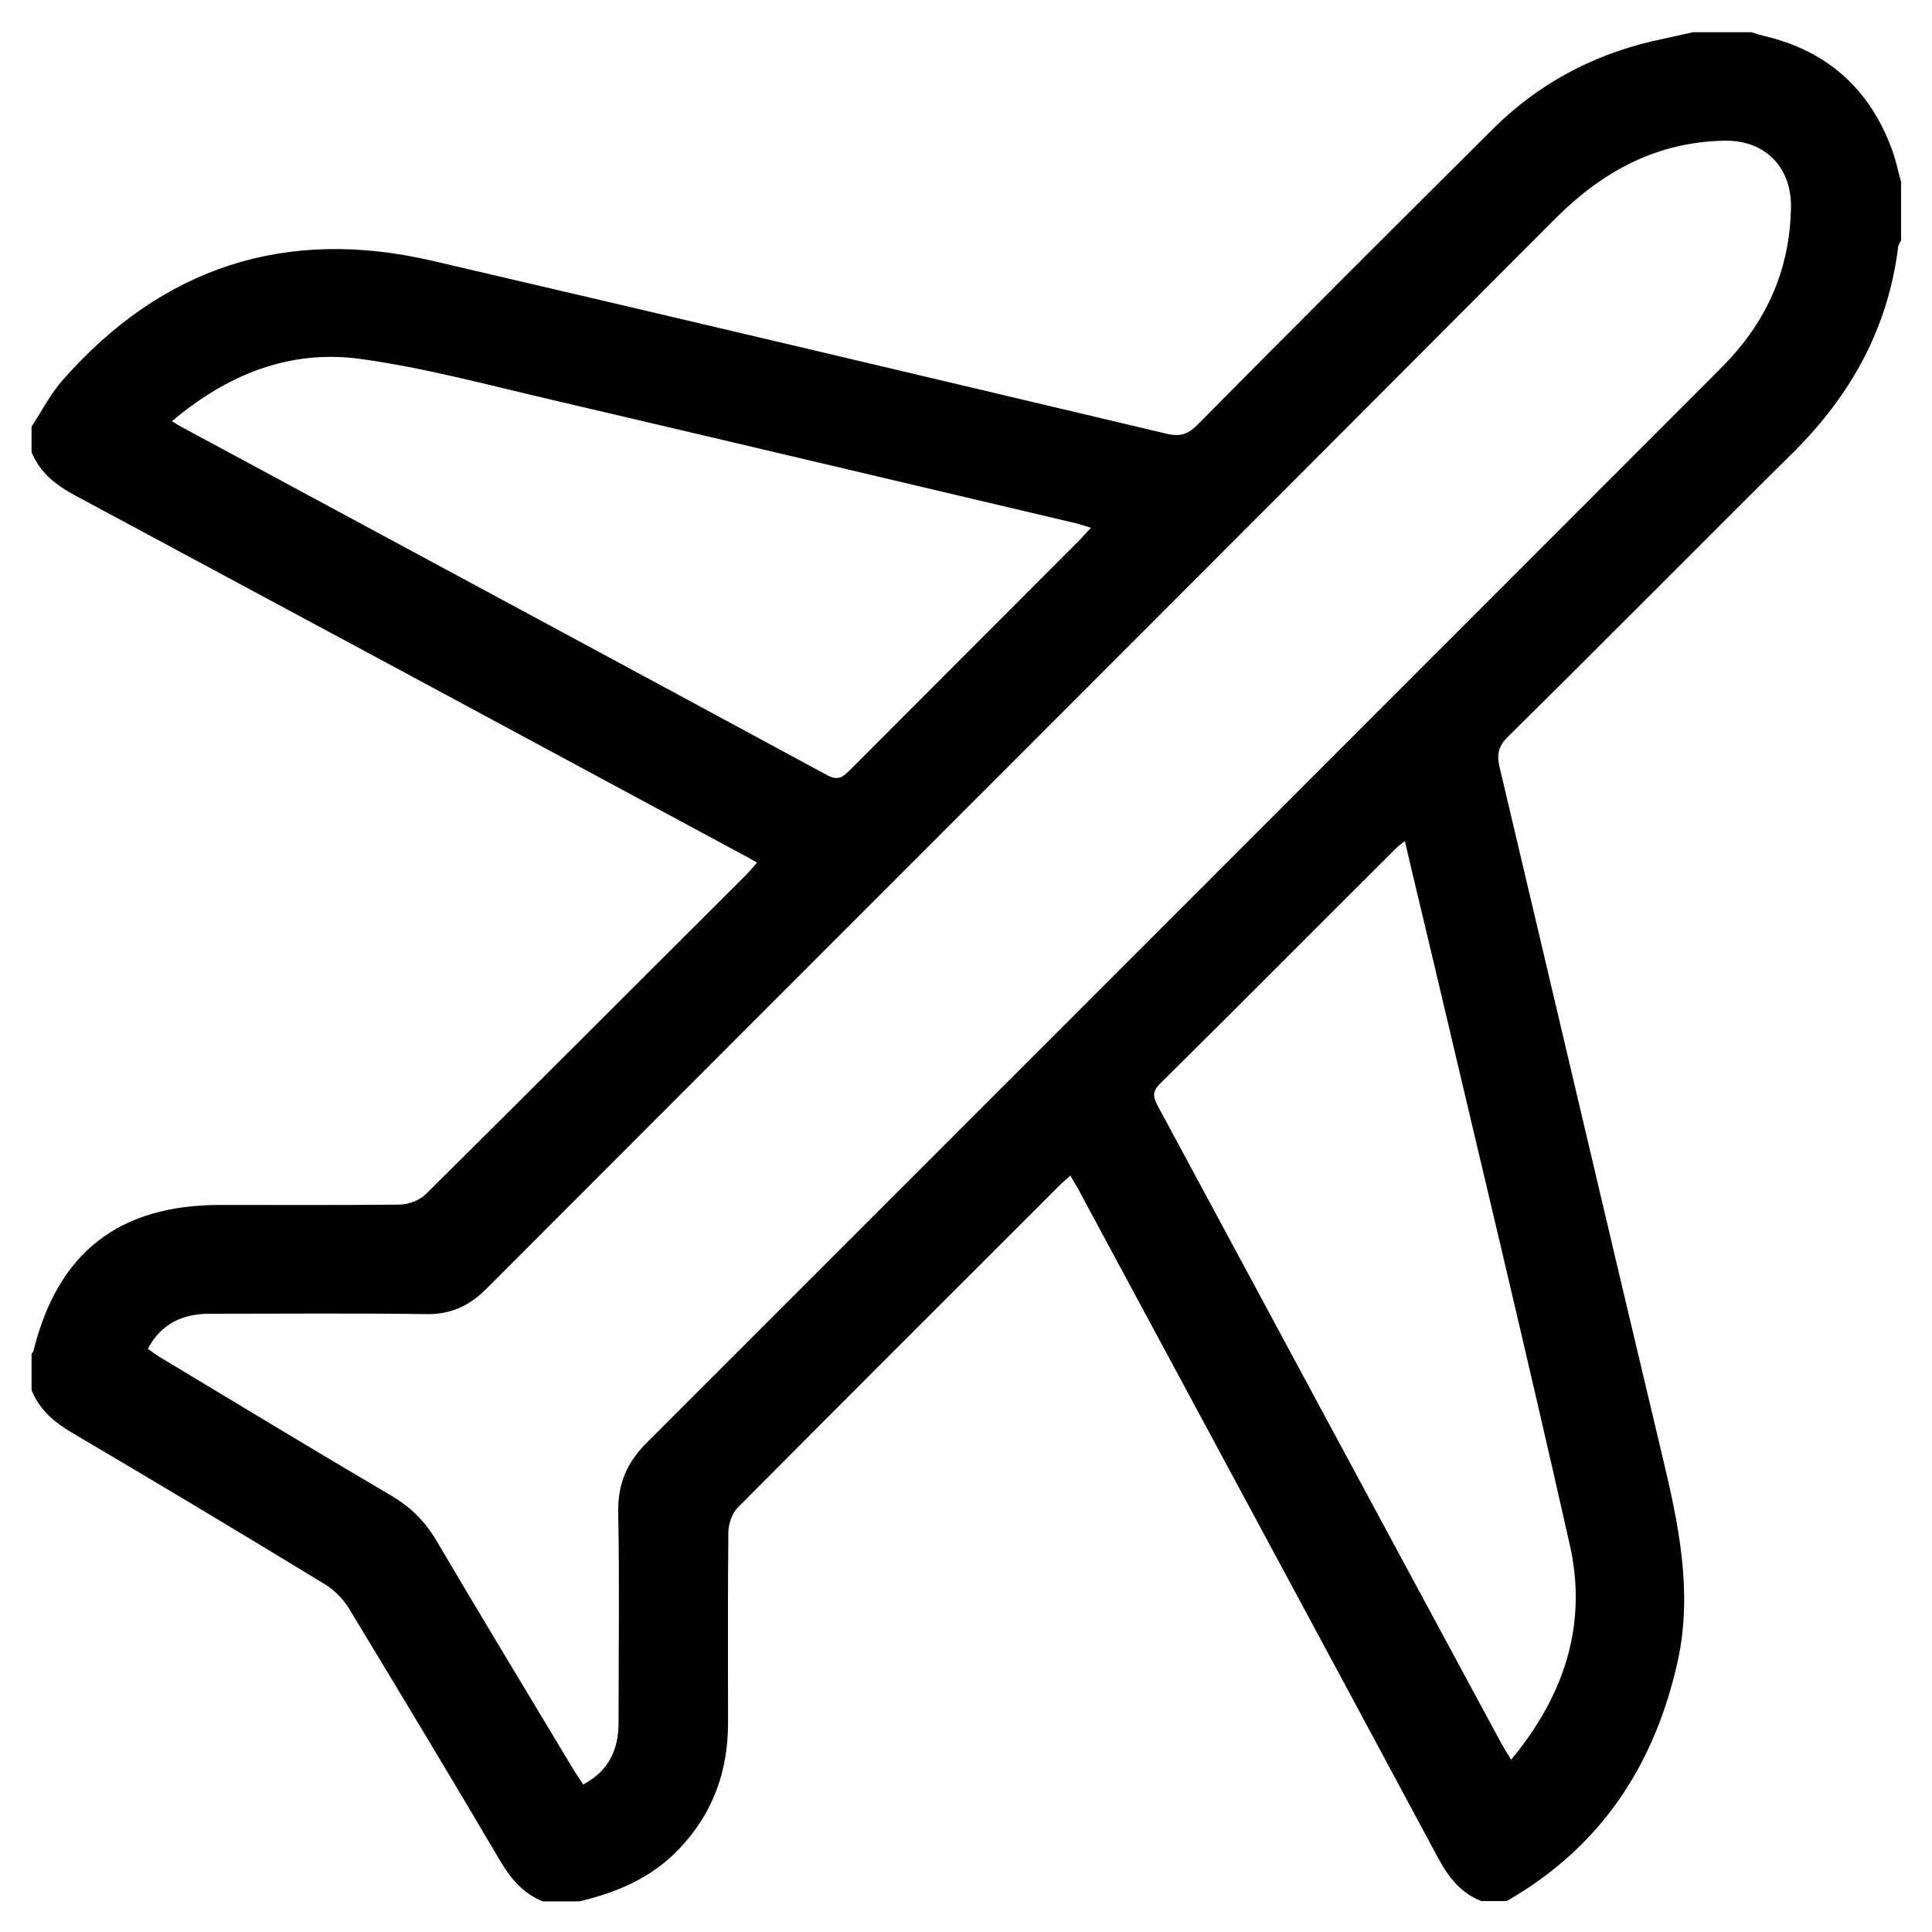 <?xml version="1.0" encoding="utf-8"?>
<!-- Generator: Adobe Illustrator 23.0.0, SVG Export Plug-In . SVG Version: 6.00 Build 0)  -->
<svg version="1.1" id="Layer_1" xmlns="http://www.w3.org/2000/svg" xmlns:xlink="http://www.w3.org/1999/xlink" x="0px" y="0px"
	 viewBox="0 0 600 600" style="enable-background:new 0 0 600 600;" xml:space="preserve">
<g>
	<path d="M467.9,590.4c-2.6,0-5.3,0-7.9,0c-6.5-2.6-10.3-7.6-13.5-13.6c-36.9-68.8-74-137.5-111-206.3c-0.9-1.8-2-3.5-3.1-5.4
		c-1.2,1.1-2,1.8-2.8,2.5c-33.5,33.5-67.1,67-100.5,100.6c-1.7,1.7-2.8,4.9-2.9,7.4c-0.2,19.8-0.1,39.7-0.1,59.5
		c0,15-4.7,28.1-15.2,39.1c-8.5,9-19.3,13.5-31,16.3c-3.8,0-7.6,0-11.3,0c-6-2.4-9.9-6.9-13.2-12.5c-15.5-26.3-31.3-52.5-47.1-78.6
		c-1.8-2.9-4.5-5.6-7.4-7.4c-26.1-15.9-52.3-31.6-78.6-47.1c-5.6-3.3-10.1-7.2-12.5-13.2c0-3.8,0-7.6,0-11.3
		c0.2-0.3,0.6-0.6,0.6-0.9c7.6-30.6,26.5-45.3,58.1-45.3c18.5,0,37,0.1,55.5-0.1c2.8,0,6.3-1.3,8.3-3.3c33.3-33,66.3-66.1,99.5-99.2
		c1.1-1.1,2.1-2.4,3.3-3.7c-1.6-0.9-2.7-1.6-3.9-2.2c-69.2-37.3-138.5-74.6-207.8-111.8c-6-3.2-11-7.1-13.6-13.5c0-2.6,0-5.3,0-7.9
		c3.2-4.9,5.9-10.2,9.7-14.5c30.9-35.1,69.3-47.6,114.8-37c76.1,17.7,152,35.7,228,53.7c3.8,0.9,6.4,0.4,9.4-2.6
		c30.6-30.9,61.3-61.6,92.1-92.2c13.7-13.6,30.1-22.5,48.9-27c4.4-1,8.8-1.9,13.1-2.9c6,0,12.1,0,18.1,0c1.2,0.4,2.5,0.8,3.7,1.1
		c19.9,4.6,33.2,16.6,40.1,35.7c1.1,3.1,1.8,6.5,2.7,9.7c0,6,0,12.1,0,18.1c-0.3,0.7-0.8,1.3-0.9,2c-3.1,25.2-14.6,46-32.5,63.8
		c-29.7,29.4-59,59.1-88.7,88.4c-3,3-3.5,5.5-2.6,9.4c16.9,71.4,33.6,142.8,50.6,214.2c5,20.9,9.4,41.7,4.8,63.2
		C514,547.9,497.3,573.6,467.9,590.4z M45.9,418.9c1.6,1.1,2.9,2.1,4.3,2.9c23.8,14.3,47.5,28.7,71.5,42.8
		c5.9,3.5,10.3,7.9,13.8,13.8c13.9,23.6,28.1,47,42.2,70.5c1,1.7,2.2,3.4,3.4,5.3c8-4.2,11-10.9,11-19.2c0-21.7,0.3-43.5-0.1-65.2
		c-0.2-9,2.7-15.7,9.1-22C311.3,337.6,421.6,227.3,531.8,117c2.5-2.5,5.1-5.1,7.4-7.8c11-12.8,16.7-27.7,17-44.6
		c0.3-12.7-8.1-21.2-20.8-20.9c-20.8,0.4-37.5,9.4-52.1,23.9C372.7,178.6,261.8,289.3,151.1,400.2c-5.5,5.5-11.3,8.1-19.1,7.9
		c-22.3-0.3-44.6-0.1-66.9-0.1C56.8,408,50.1,411,45.9,418.9z M53.4,130.8c1.6,1,2.2,1.4,2.8,1.7c66.9,36.1,133.9,72.1,200.8,108.3
		c3.6,1.9,5,0.2,7.1-1.8c23.6-23.7,47.3-47.3,70.9-71c1.2-1.2,2.2-2.4,3.8-4.1c-1.9-0.6-3.3-1-4.7-1.4
		c-54.3-12.8-108.7-25.7-163-38.4c-19.8-4.6-39.6-10-59.7-12.7C89.8,108.6,70.6,116.3,53.4,130.8z M436.3,261.2
		c-1.3,1-2.1,1.5-2.7,2.2c-24.5,24.4-48.8,48.9-73.4,73.2c-2.8,2.8-1.8,4.6-0.4,7.3c35.5,65.9,71,131.9,106.6,197.8
		c0.8,1.4,1.7,2.8,2.9,4.8c16.5-19.9,23.8-42,18.2-66.8c-13.8-61.3-28.5-122.3-42.9-183.5C441.9,284.8,439.1,273.3,436.3,261.2z"/>
</g>
</svg>
